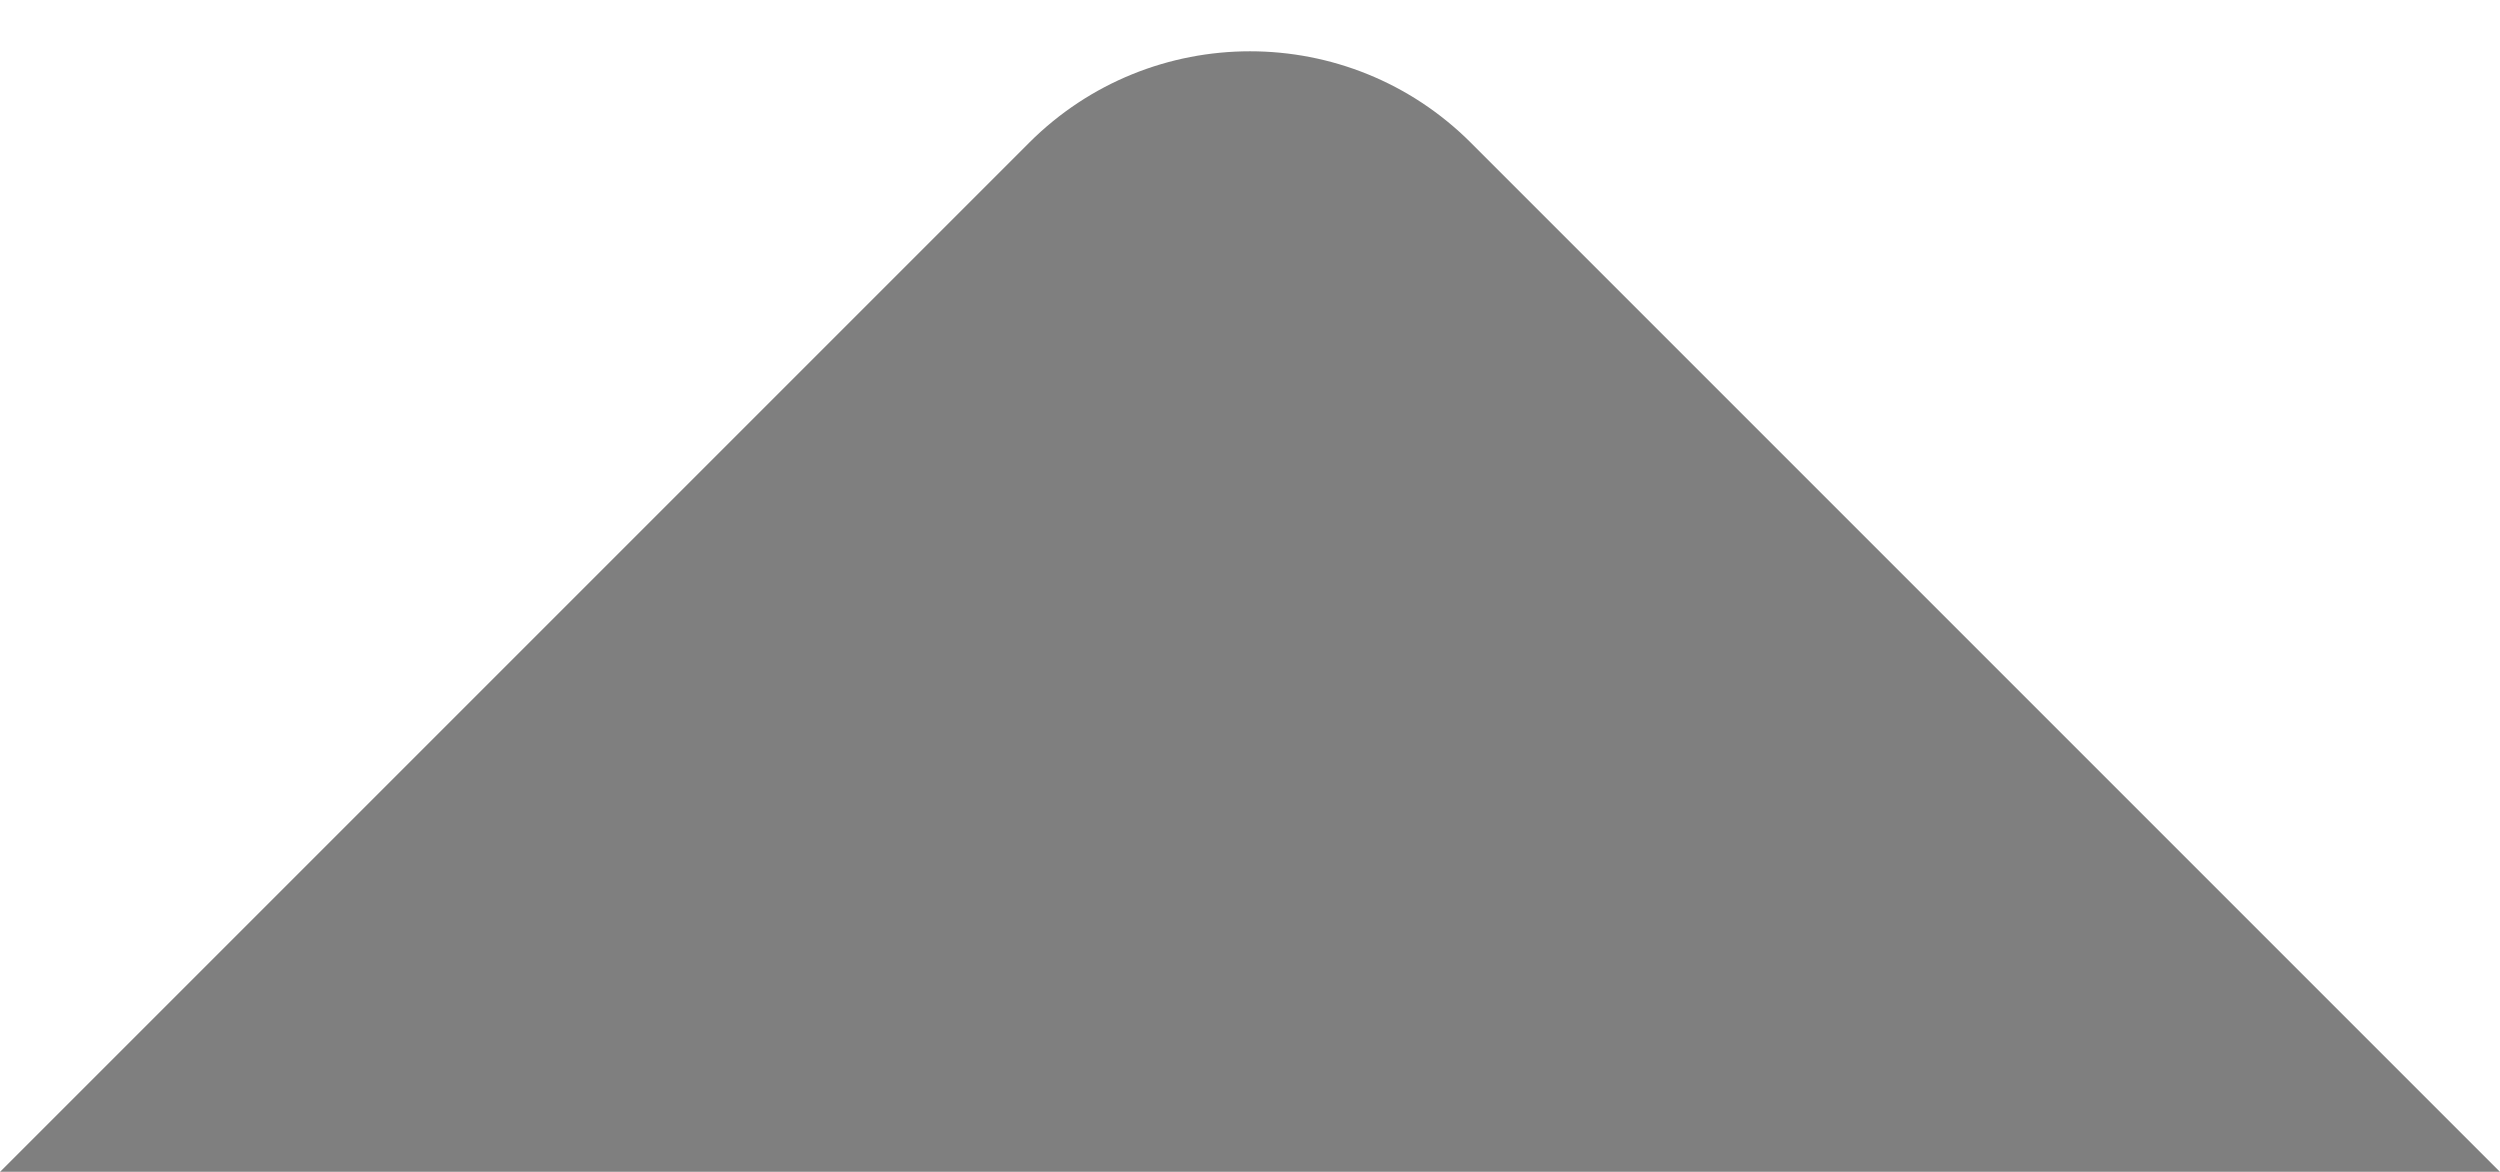<svg id="navbarPointer" xmlns="http://www.w3.org/2000/svg" width="32" height="15" viewBox="0 0 32 15" fill="none">
  <g filter="url(#filter0_b_37681_6184)">
    <path d="M13.172 1.828C14.734 0.266 17.266 0.266 18.828 1.828L32 15H0L13.172 1.828Z" fill="black" fill-opacity="0.5"/>
  </g>
  <defs>
    <filter id="filter0_b_37681_6184" x="-60" y="-59.343" width="152" height="134.343" filterUnits="userSpaceOnUse" color-interpolation-filters="sRGB">
      <feFlood flood-opacity="0" result="BackgroundImageFix"/>
      <feGaussianBlur in="BackgroundImageFix" stdDeviation="30"/>
      <feComposite in2="SourceAlpha" operator="in" result="effect1_backgroundBlur_37681_6184"/>
      <feBlend mode="normal" in="SourceGraphic" in2="effect1_backgroundBlur_37681_6184" result="shape"/>
    </filter>
  </defs>
</svg>